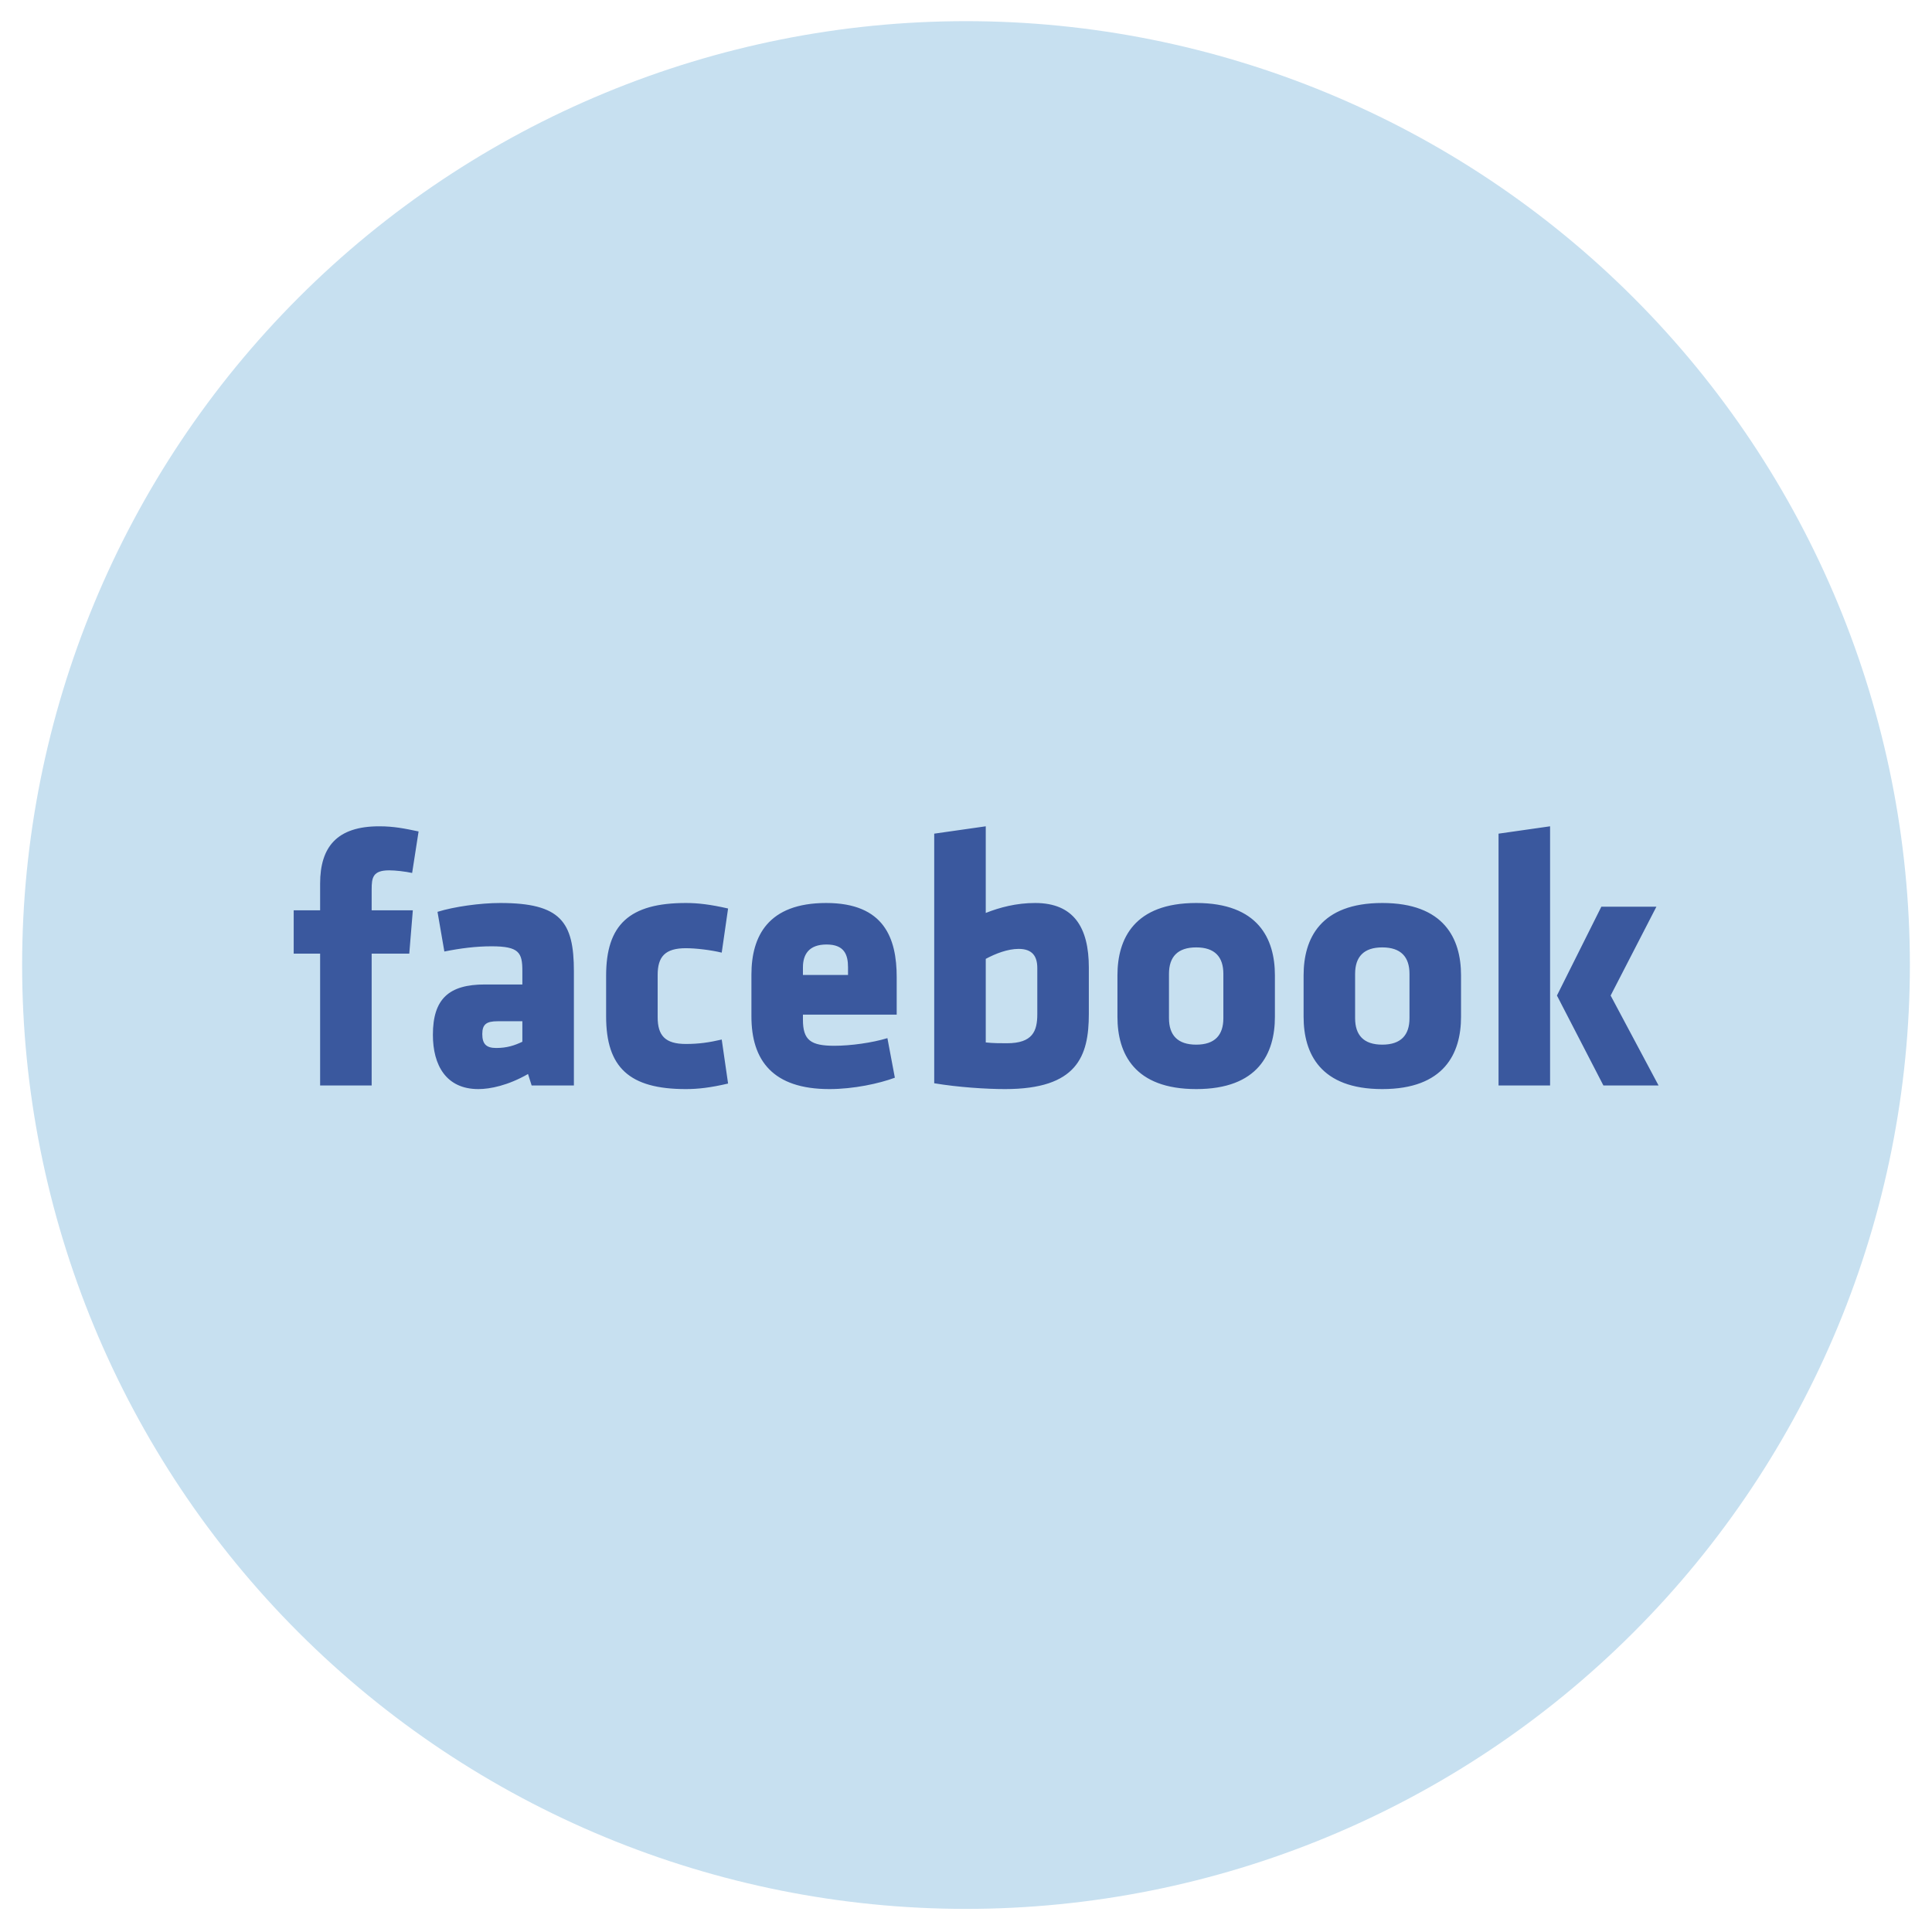 <svg width="62" height="62" viewBox="0 0 62 62" fill="none" xmlns="http://www.w3.org/2000/svg">
<path d="M31 0.679C22.967 0.679 15.262 3.87 9.582 9.55C3.901 15.231 0.71 22.935 0.71 30.968C0.71 39.002 3.901 46.706 9.582 52.387C15.262 58.067 22.967 61.258 31 61.258C39.033 61.258 46.738 58.067 52.418 52.387C58.099 46.706 61.29 39.002 61.29 30.968C61.29 22.935 58.099 15.231 52.418 9.55C46.738 3.87 39.033 0.679 31 0.679Z" fill="#C7E0F0"/>
<g clip-path="url(#clip0_888_2115)">
<path d="M13.433 26.682C12.984 26.588 12.641 26.517 12.169 26.517C10.814 26.517 10.273 27.179 10.273 28.355V29.213H9.425V30.603H10.273V34.834H11.927V30.603H13.134L13.248 29.213H11.927V28.543C11.927 28.165 11.962 27.93 12.49 27.93C12.685 27.93 12.996 27.965 13.226 28.014L13.433 26.682ZM18.417 34.834V31.171C18.417 29.581 17.992 28.978 16.052 28.978C15.408 28.978 14.568 29.097 14.04 29.262L14.26 30.535C14.788 30.429 15.282 30.368 15.776 30.368C16.659 30.368 16.763 30.571 16.763 31.158V31.593H15.556C14.408 31.593 13.892 32.054 13.892 33.208C13.892 34.185 14.317 34.95 15.351 34.95C15.728 34.95 16.304 34.834 16.945 34.466L17.061 34.834H18.417ZM16.763 33.431C16.511 33.55 16.269 33.631 15.923 33.631C15.603 33.631 15.477 33.502 15.477 33.183C15.477 32.867 15.615 32.773 15.97 32.773H16.763V33.431ZM21.105 31.287C21.105 30.7 21.344 30.429 22.01 30.429C22.334 30.429 22.815 30.487 23.161 30.571L23.365 29.155C22.803 29.026 22.4 28.978 22.01 28.978C20.196 28.978 19.451 29.674 19.451 31.312V32.618C19.451 34.256 20.196 34.95 22.01 34.95C22.4 34.95 22.803 34.904 23.365 34.772L23.161 33.36C22.759 33.453 22.435 33.502 22.01 33.502C21.344 33.502 21.105 33.231 21.105 32.641V31.287ZM28.776 32.56V31.358C28.776 30.11 28.374 28.978 26.513 28.978C24.651 28.978 24.114 30.039 24.114 31.277V32.618C24.114 34.031 24.802 34.95 26.616 34.95C27.396 34.95 28.213 34.772 28.717 34.585L28.478 33.315C27.984 33.466 27.292 33.56 26.777 33.56C26.019 33.56 25.767 33.383 25.767 32.725V32.56H28.776ZM27.214 31.287H25.767V31.042C25.767 30.639 25.95 30.31 26.525 30.31C27.097 30.31 27.214 30.639 27.214 31.042V31.287ZM34.942 32.535V31.051C34.942 29.768 34.461 28.978 33.219 28.978C32.612 28.978 32.084 29.12 31.634 29.297V26.517L29.98 26.753V34.763C30.751 34.892 31.656 34.95 32.254 34.95C34.565 34.95 34.942 33.902 34.942 32.535ZM31.634 30.771C31.946 30.603 32.335 30.451 32.691 30.451C33.128 30.451 33.288 30.687 33.288 31.064V32.547C33.288 33.089 33.14 33.479 32.313 33.479C32.084 33.479 31.876 33.479 31.634 33.453V30.771ZM38.388 34.95C40.375 34.95 40.913 33.808 40.913 32.631V31.299C40.913 30.123 40.375 28.978 38.388 28.978C36.401 28.978 35.86 30.123 35.86 31.299V32.631C35.86 33.808 36.401 34.95 38.388 34.95ZM38.388 33.524C37.79 33.524 37.514 33.218 37.514 32.676V31.251C37.514 30.709 37.79 30.403 38.388 30.403C38.985 30.403 39.259 30.709 39.259 31.251V32.676C39.259 33.218 38.985 33.524 38.388 33.524ZM44.358 34.95C46.345 34.95 46.886 33.808 46.886 32.631V31.299C46.886 30.123 46.345 28.978 44.358 28.978C42.371 28.978 41.834 30.123 41.834 31.299V32.631C41.834 33.808 42.371 34.95 44.358 34.95ZM44.358 33.524C43.761 33.524 43.487 33.218 43.487 32.676V31.251C43.487 30.709 43.761 30.403 44.358 30.403C44.956 30.403 45.232 30.709 45.232 31.251V32.676C45.232 33.218 44.956 33.524 44.358 33.524ZM49.744 34.834V26.517L48.09 26.753V34.834H49.744ZM49.964 31.948L51.455 34.834H53.225L51.687 31.948L53.156 29.097H51.389L49.964 31.948Z" fill="#3A589E"/>
</g>
<defs>
<clipPath id="clip0_888_2115">
<rect width="44.53" height="33.58" fill="white" transform="translate(8.694 14.107)"/>
</clipPath>
</defs>
</svg>
